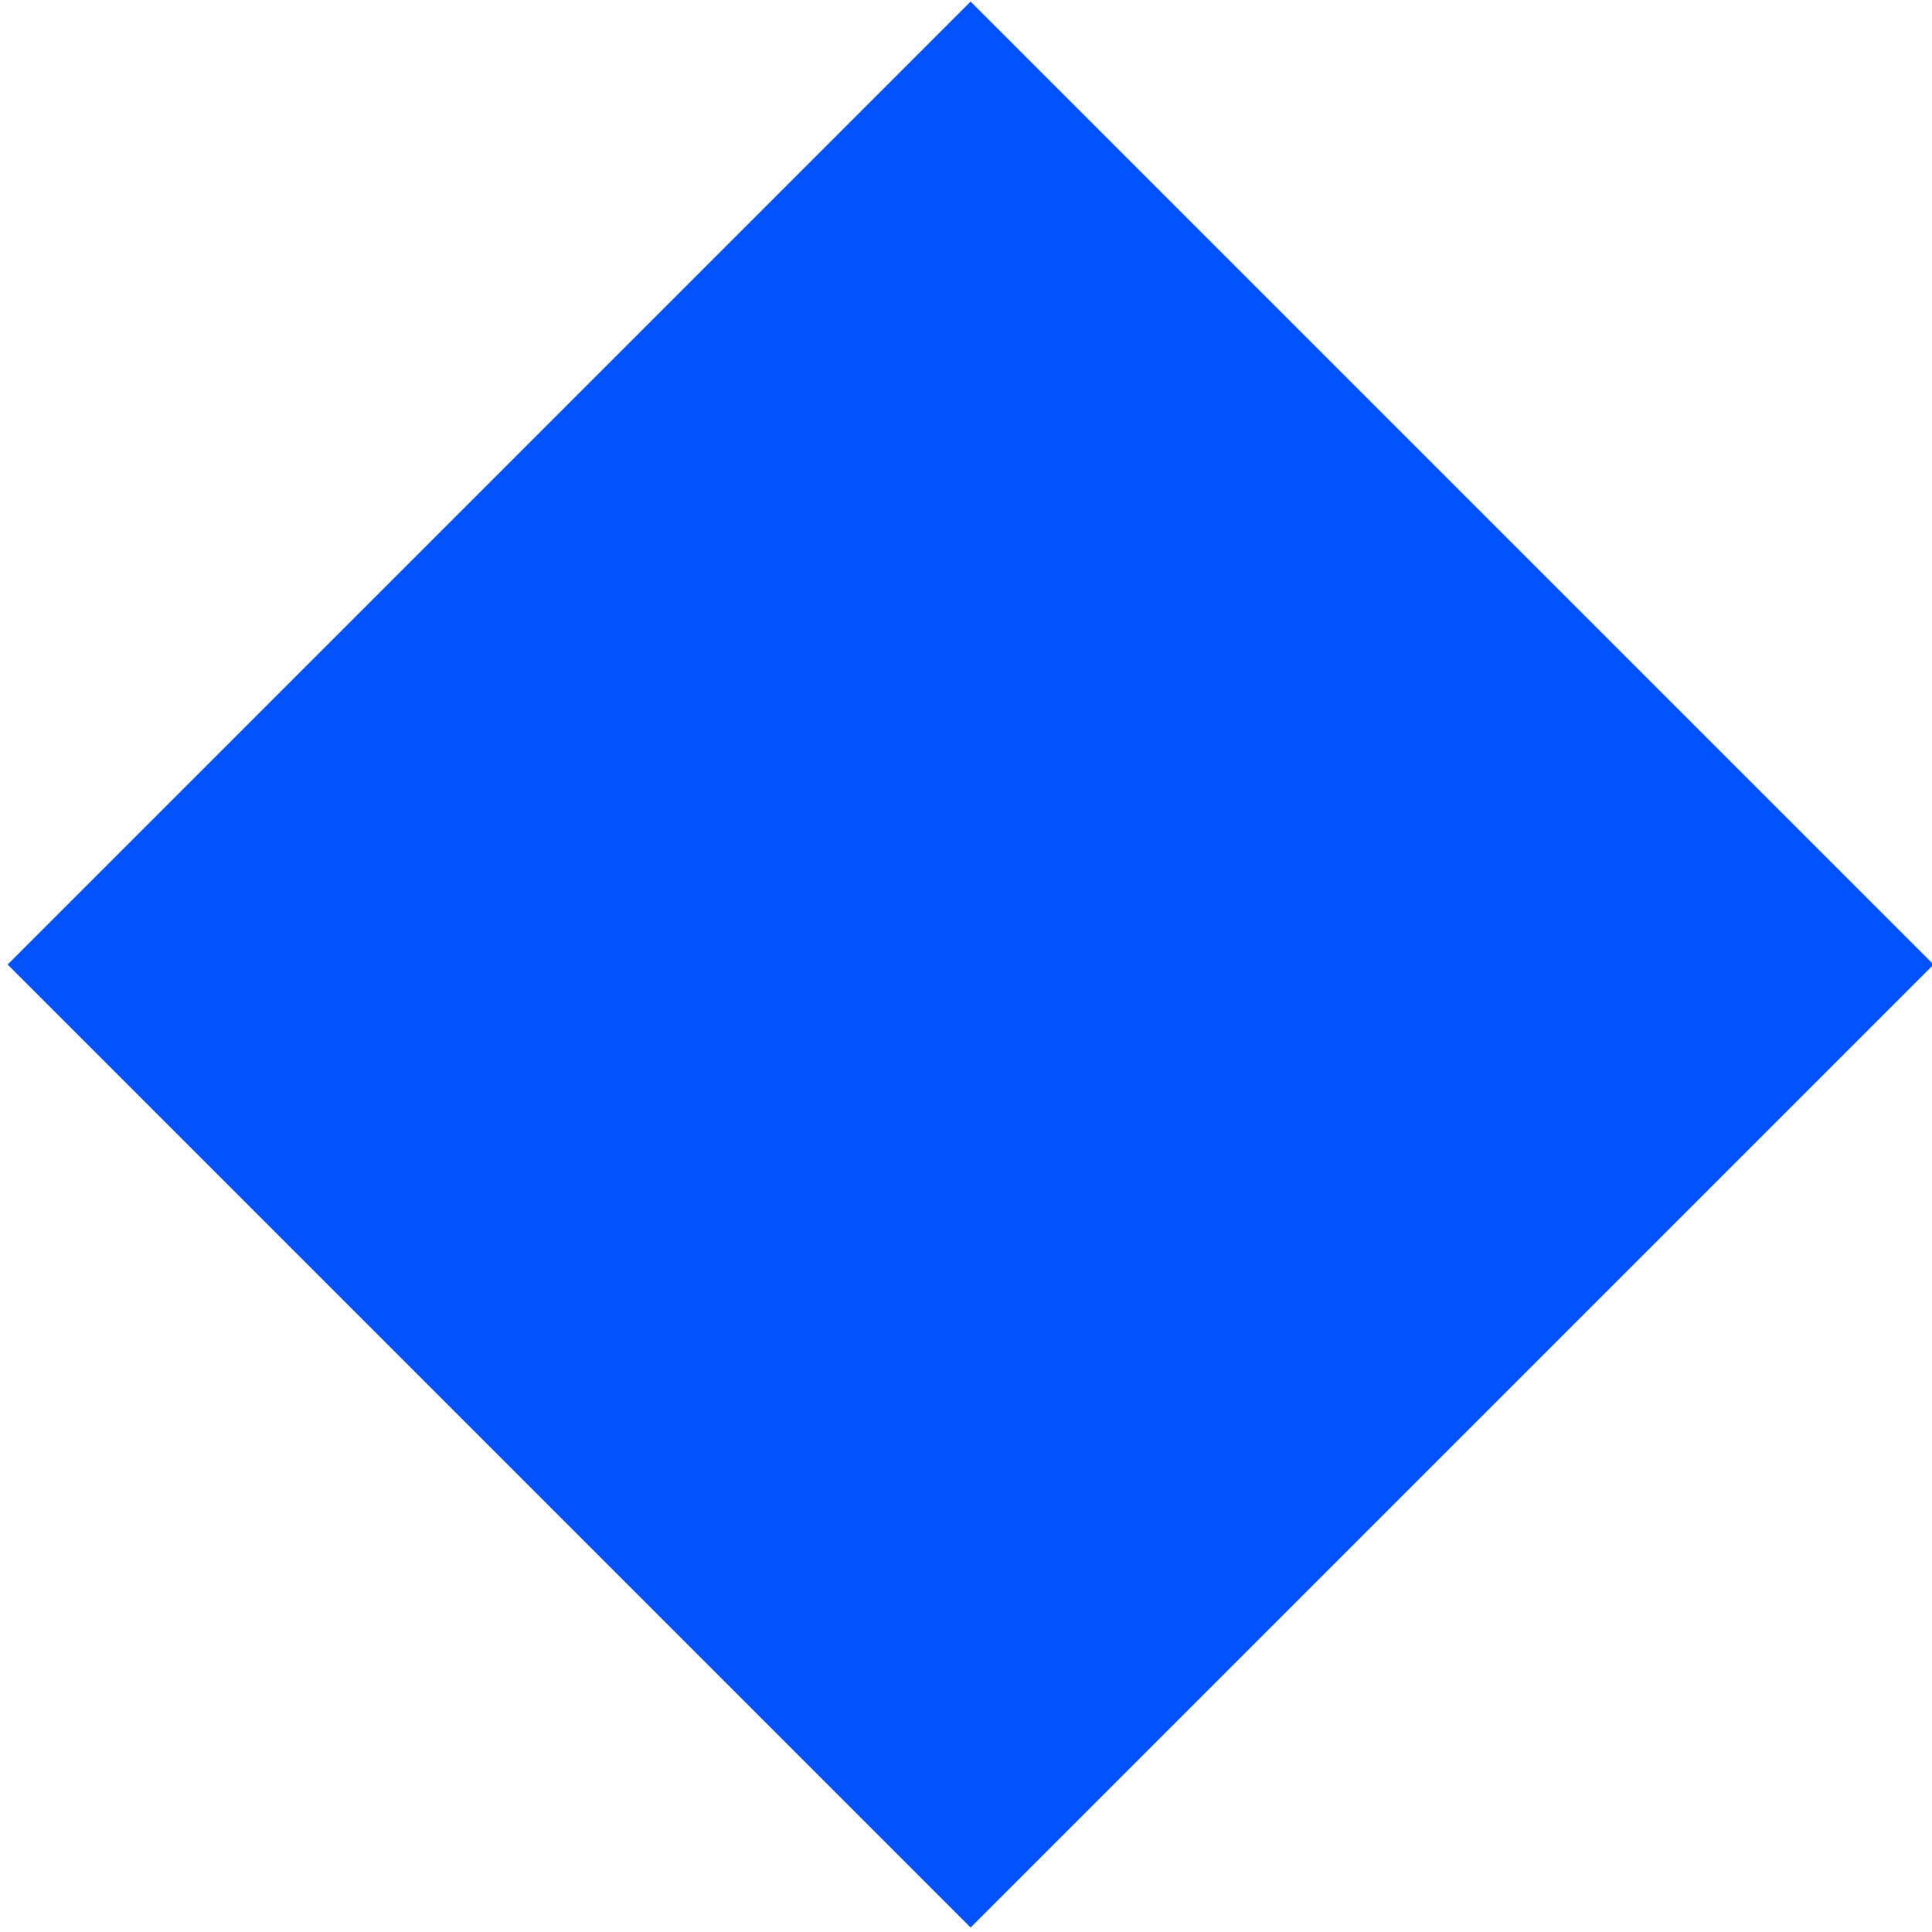 <svg xmlns="http://www.w3.org/2000/svg" xmlns:xlink="http://www.w3.org/1999/xlink" id="Calque_1" x="0px" y="0px" viewBox="0 0 20 20" style="enable-background:new 0 0 20 20;" xml:space="preserve"><style type="text/css">	.st0{fill:#0252FF;}</style><rect x="3" y="2.9" transform="matrix(0.707 0.707 -0.707 0.707 9.977 -4.155)" class="st0" width="14.1" height="14.1"></rect></svg>